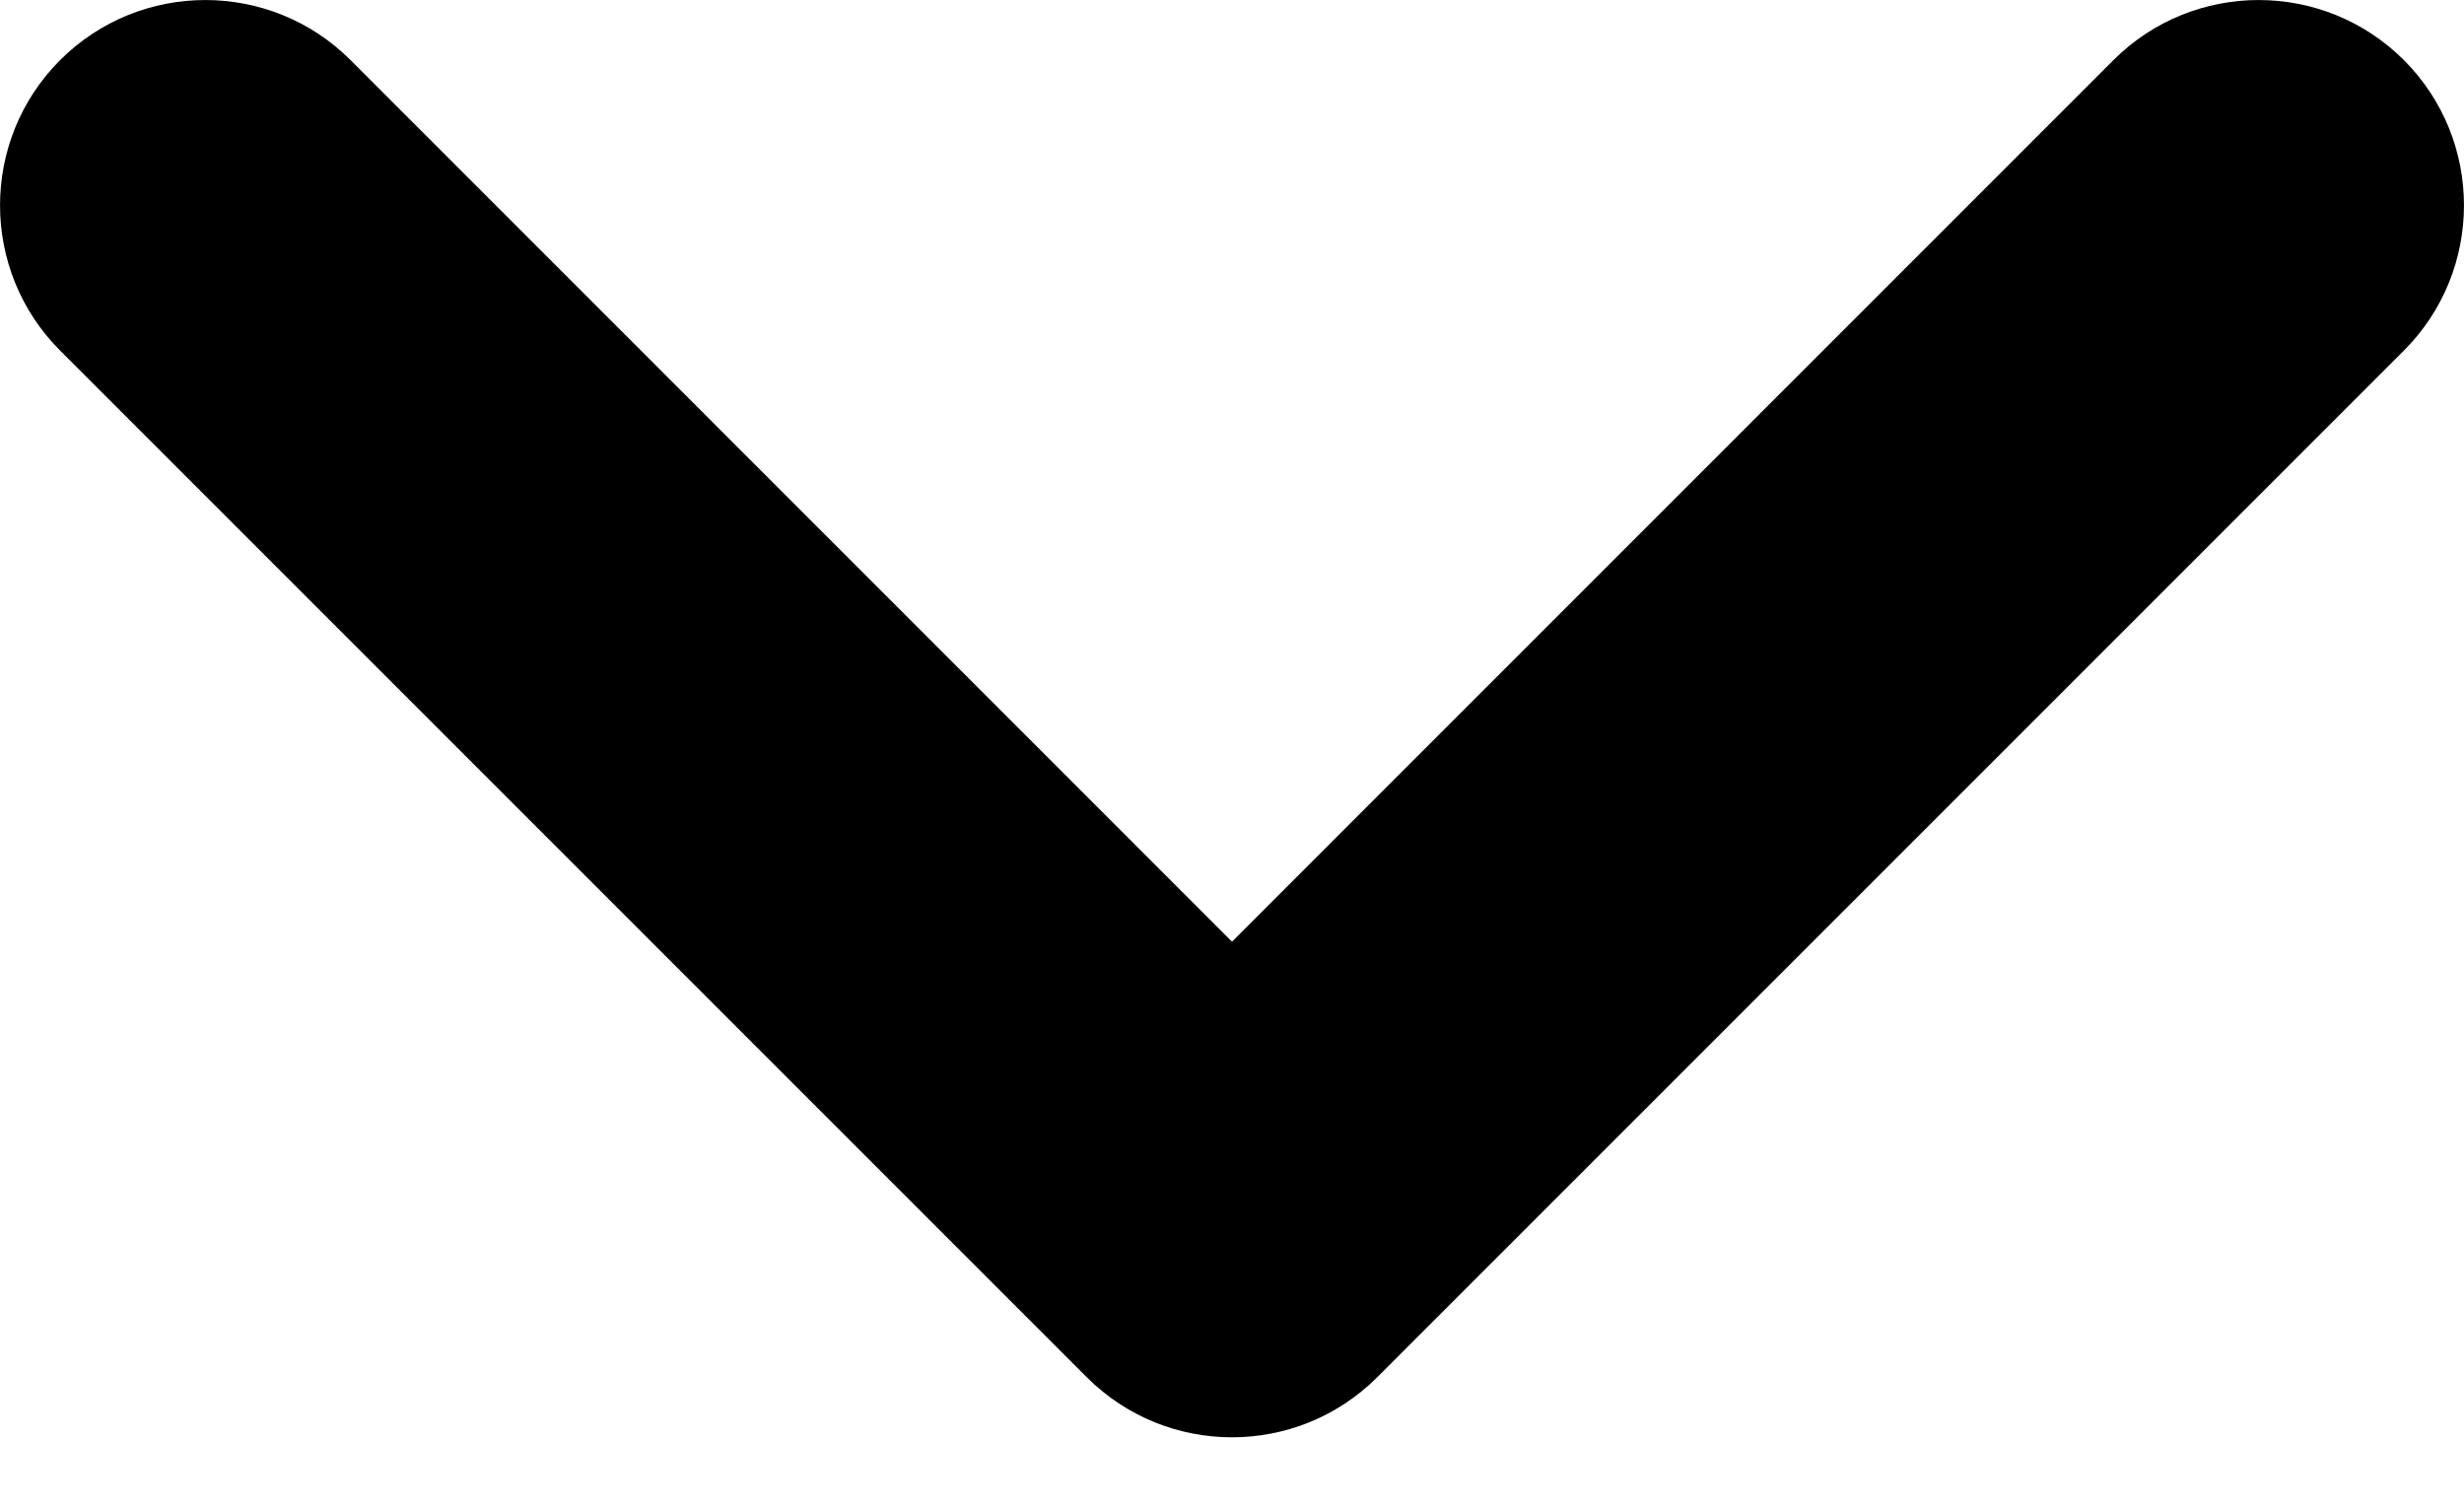<svg width="18" height="11" viewBox="0 0 18 11" fill="none" xmlns="http://www.w3.org/2000/svg">
<path d="M15.439 0.439C16.025 -0.146 16.975 -0.146 17.561 0.439C18.146 1.025 18.146 1.975 17.561 2.561L10.061 10.061C9.475 10.646 8.525 10.646 7.939 10.061L0.439 2.561C-0.146 1.975 -0.146 1.025 0.439 0.439C1.025 -0.146 1.975 -0.146 2.561 0.439L9 6.879L15.439 0.439Z" fill="black"/>
</svg>
